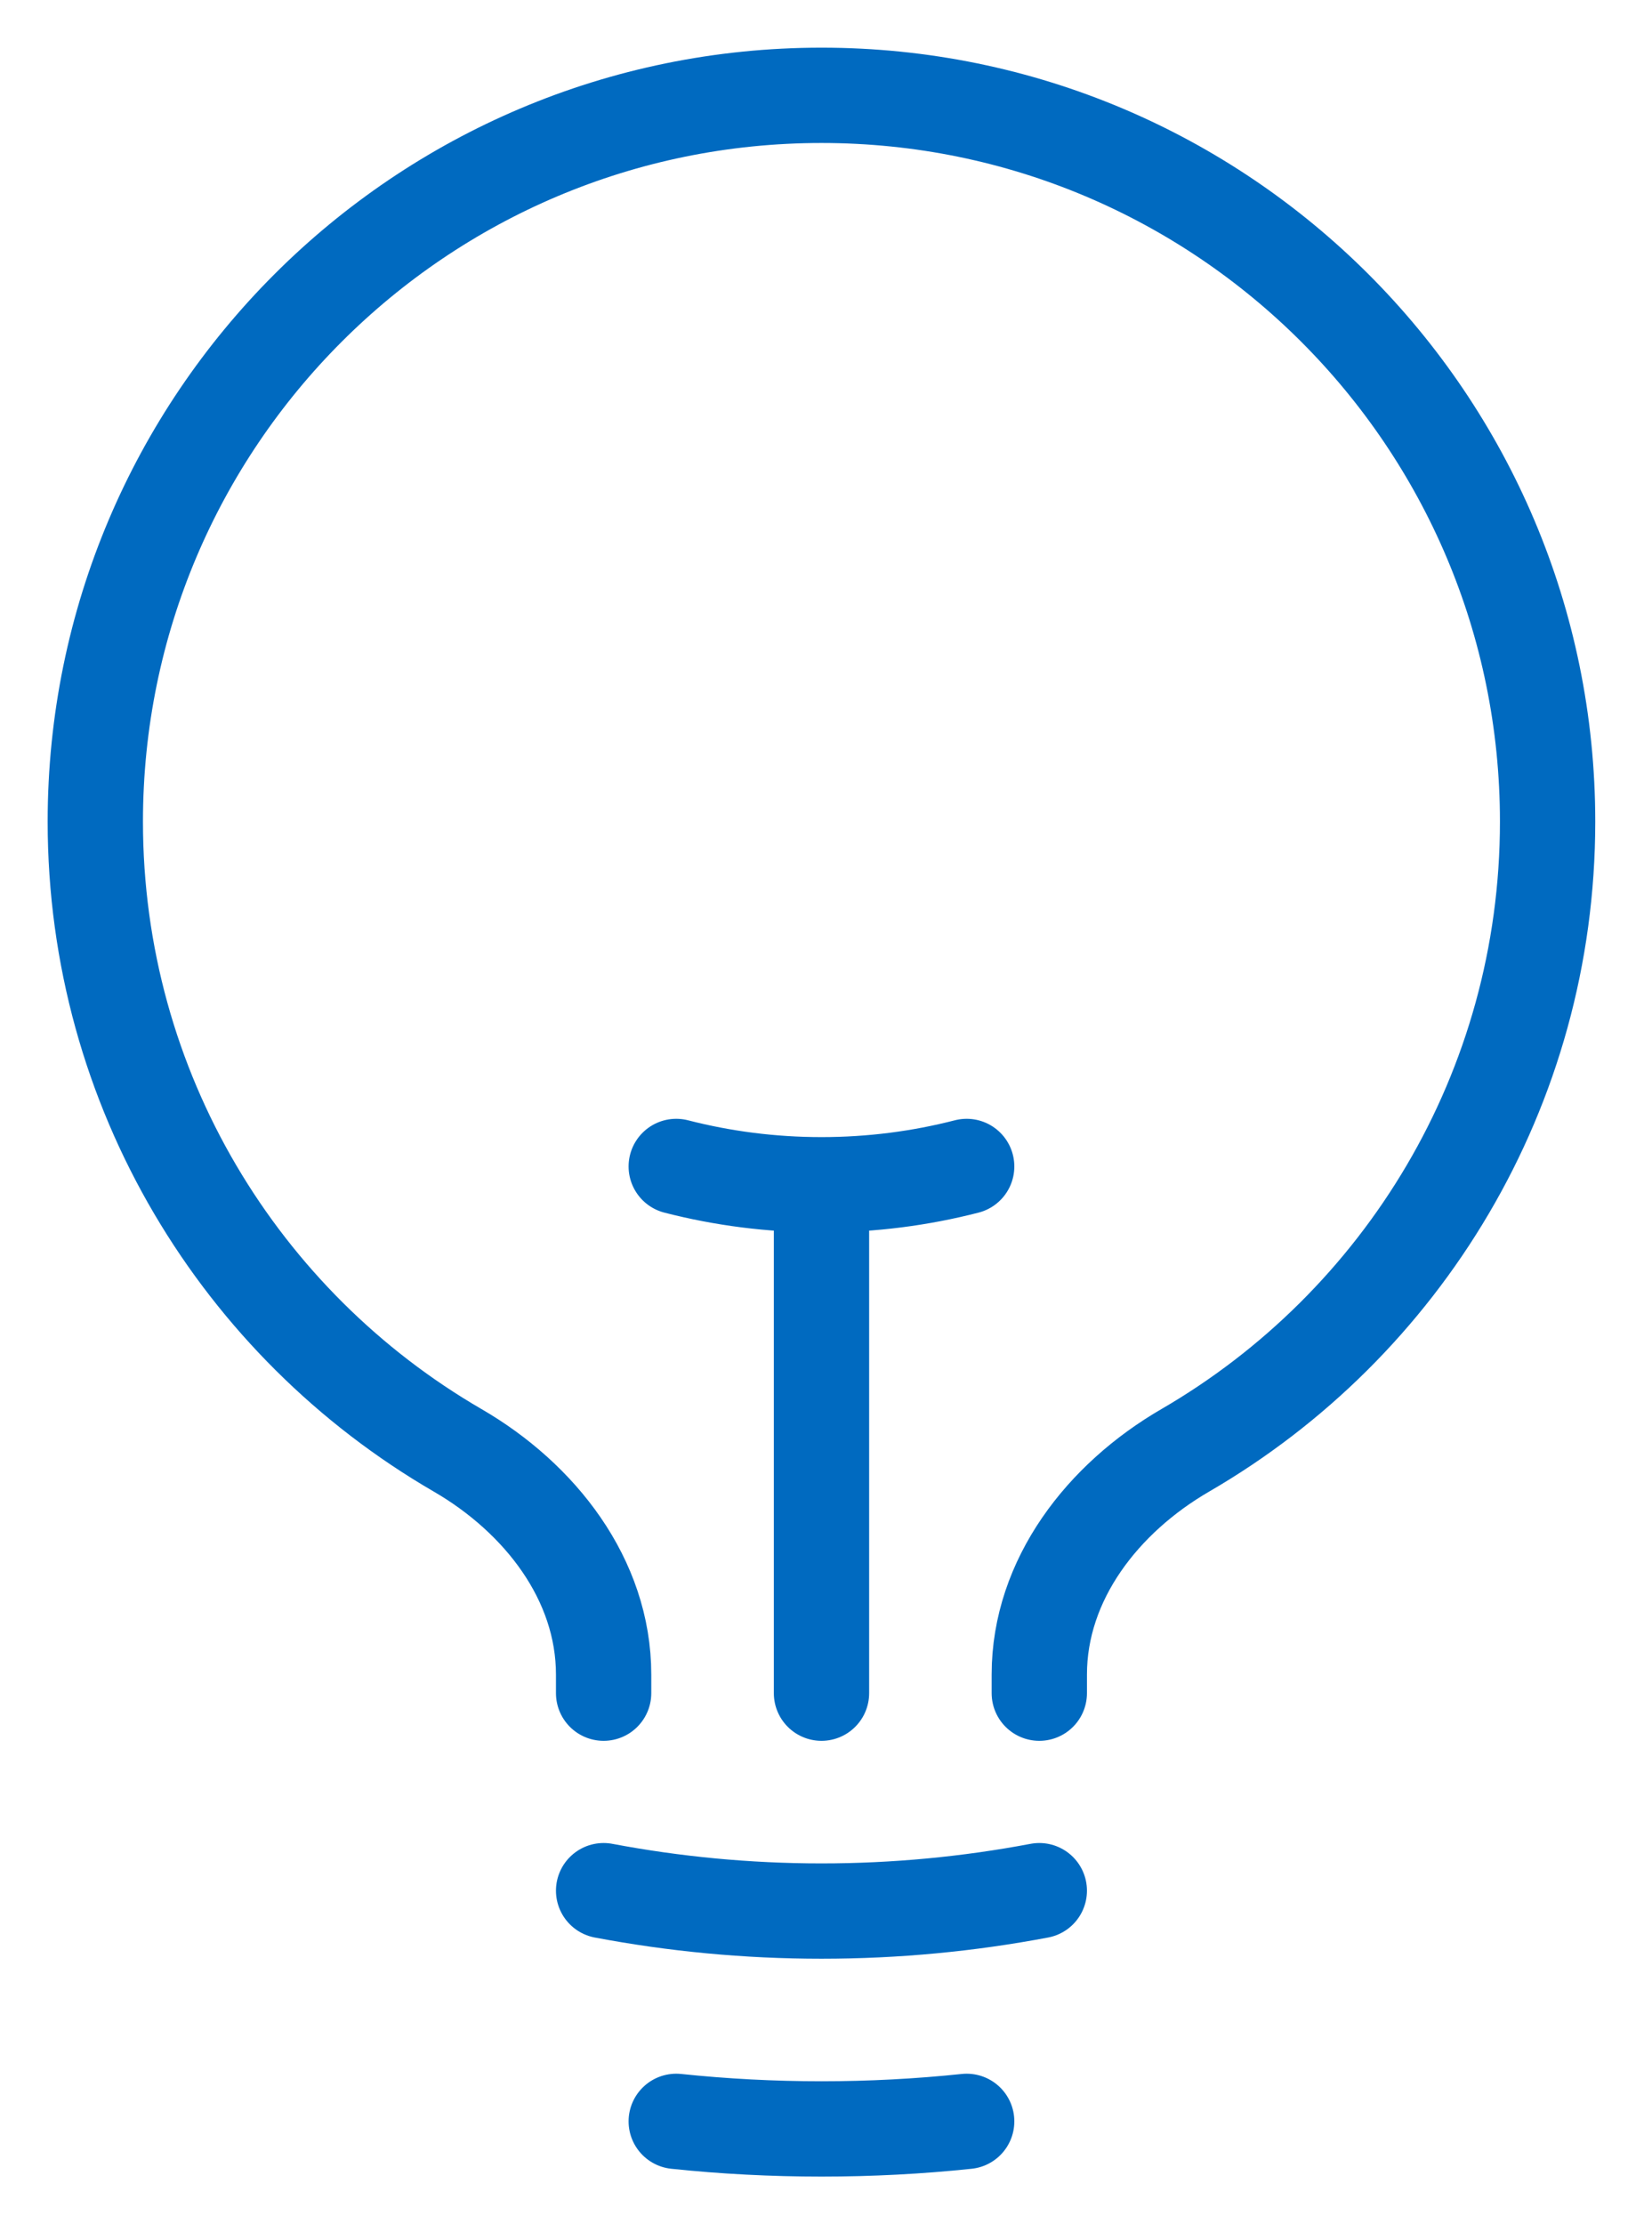 <svg width="26" height="35" viewBox="0 0 26 35" fill="none" xmlns="http://www.w3.org/2000/svg">
<path d="M12.929 26.643V18.643M12.929 18.643C13.718 18.643 14.484 18.543 15.214 18.355M12.929 18.643C12.139 18.643 11.373 18.543 10.643 18.355M16.357 29.751C15.247 29.961 14.1 30.072 12.929 30.072C11.757 30.072 10.611 29.961 9.5 29.751M15.214 33.381C14.463 33.46 13.7 33.5 12.929 33.5C12.157 33.5 11.394 33.46 10.643 33.381M16.357 26.643V26.351C16.357 24.853 17.36 23.572 18.656 22.821C22.065 20.843 24.357 17.153 24.357 12.929C24.357 6.617 19.24 1.5 12.929 1.5C6.617 1.5 1.5 6.617 1.5 12.929C1.5 17.153 3.792 20.843 7.201 22.821C8.497 23.572 9.5 24.853 9.5 26.351V26.643" stroke="#006AC0" stroke-width="1.5" stroke-linecap="round" stroke-linejoin="round"/>
</svg>
